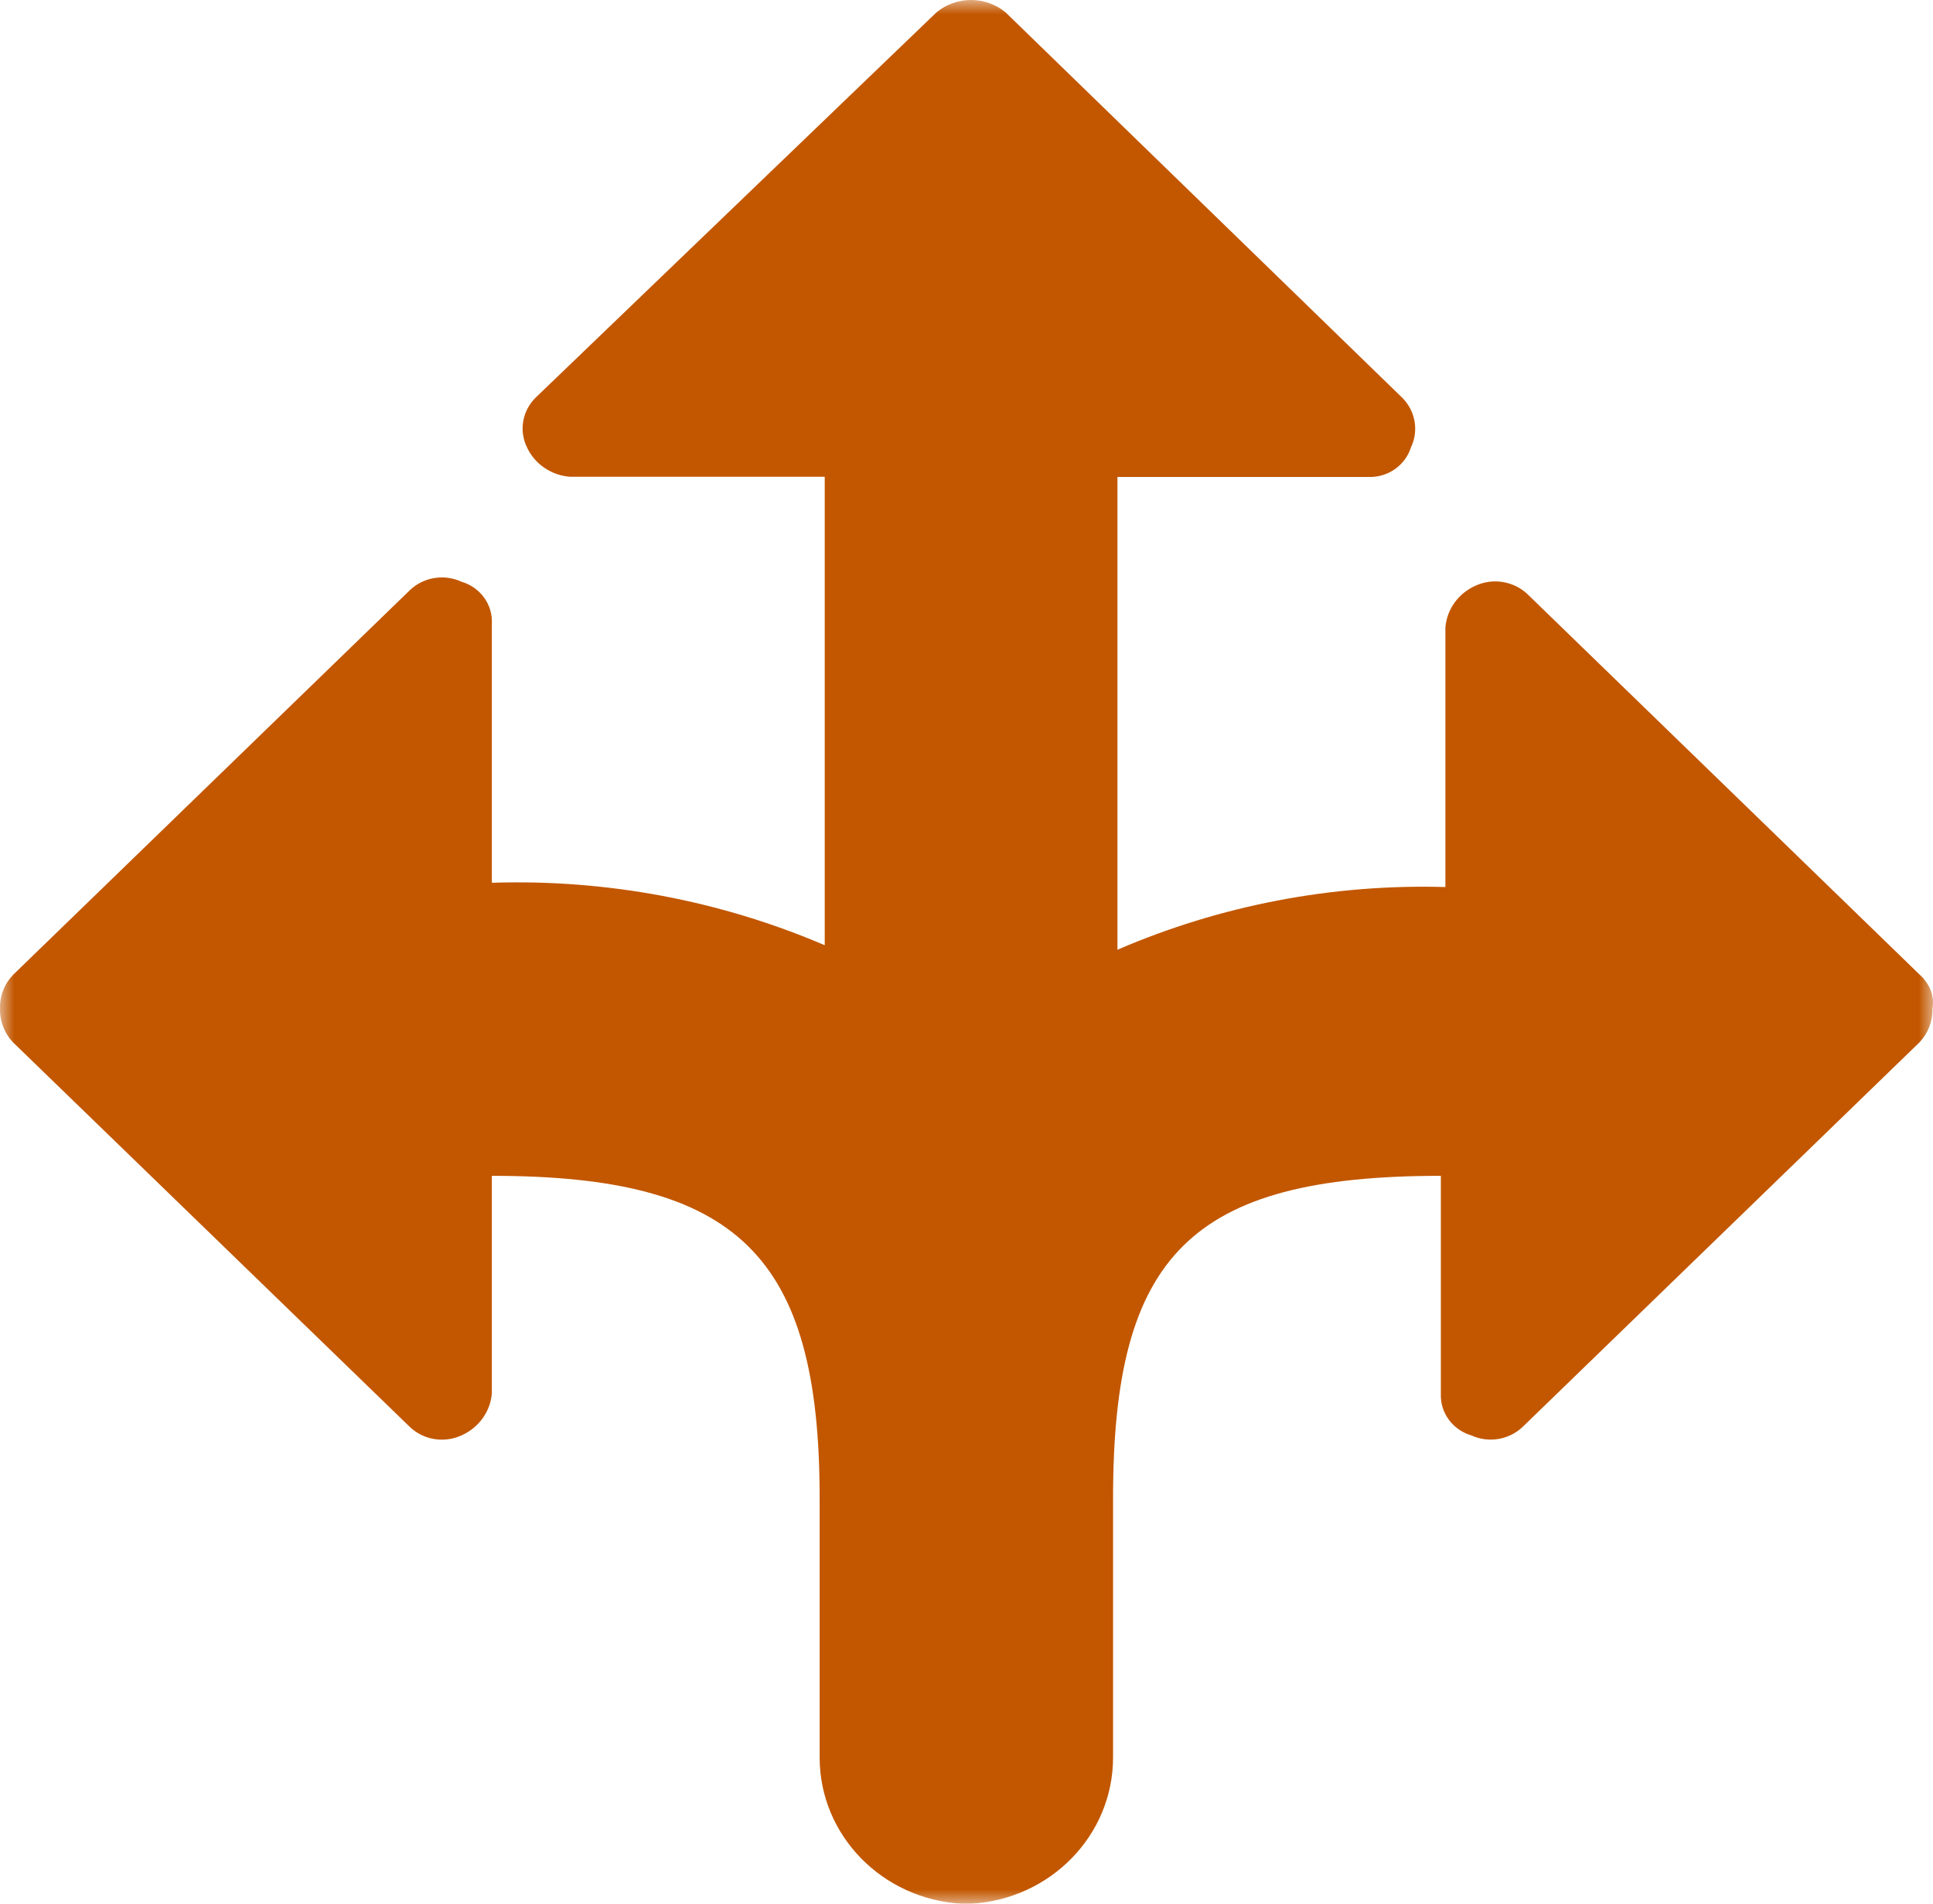 <?xml version="1.0" encoding="UTF-8"?>
<svg width="67px" height="66px" viewBox="0 0 67 66" version="1.1" xmlns="http://www.w3.org/2000/svg" xmlns:xlink="http://www.w3.org/1999/xlink">
    <!-- Generator: Sketch 52.6 (67491) - http://www.bohemiancoding.com/sketch -->
    <title>icon-services-IT-enterprise</title>
    <desc>Created with Sketch.</desc>
    <defs>
        <polygon id="path-1" points="0 0 67 0 67 66 0 66"></polygon>
    </defs>
    <g id="Solutions" stroke="none" stroke-width="1" fill="none" fill-rule="evenodd">
        <g transform="translate(-1184, -1323)" id="Capabilities">
            <g transform="translate(0, 1057)">
                <g id="icon-services-IT-enterprise" transform="translate(1184, 266)">
                    <mask id="mask-2" fill="white">
                        <use xlink:href="#path-1"></use>
                    </mask>
                    <g id="Clip-2"></g>
                    <path d="M66.695,33.942 L52.94,20.594 C52.461,20.145 51.746,20.029 51.145,20.304 C50.55,20.567 50.147,21.125 50.099,21.757 L50.099,30.752 C46.19,30.64 42.304,31.383 38.732,32.926 L38.732,16.535 L47.405,16.535 C48.085,16.569 48.701,16.149 48.902,15.517 C49.182,14.938 49.064,14.249 48.603,13.789 L34.856,0.43 C34.165,-0.143 33.147,-0.143 32.458,0.43 L18.567,13.784 C18.102,14.242 17.983,14.933 18.267,15.512 C18.536,16.089 19.106,16.479 19.758,16.529 L28.586,16.529 L28.586,32.769 C24.955,31.215 21.012,30.476 17.048,30.604 L17.048,21.621 C17.083,20.961 16.65,20.361 15.999,20.169 C15.398,19.889 14.681,20.007 14.207,20.46 L0.444,33.805 C0.145,34.121 -0.013,34.538 0.001,34.964 C-0.012,35.393 0.147,35.811 0.444,36.129 L14.207,49.471 C14.681,49.923 15.397,50.039 15.999,49.761 C16.593,49.497 16.996,48.942 17.048,48.308 L17.048,40.764 C25.569,40.764 28.41,43.528 28.41,51.936 L28.41,60.931 C28.41,63.623 30.575,65.846 33.346,66 L33.645,66 C36.415,65.845 38.579,63.623 38.58,60.931 L38.58,51.936 C38.58,43.521 41.268,40.764 49.942,40.764 L49.942,48.308 C49.91,48.968 50.341,49.566 50.993,49.761 C51.592,50.036 52.3,49.92 52.774,49.471 L66.539,36.129 C66.836,35.811 66.994,35.393 66.982,34.964 C67.046,34.6 66.937,34.225 66.685,33.947" id="Fill-1" fill="#C25700" mask="url(#mask-2)"></path>
                </g>
            </g>
        </g>
    </g>
</svg>